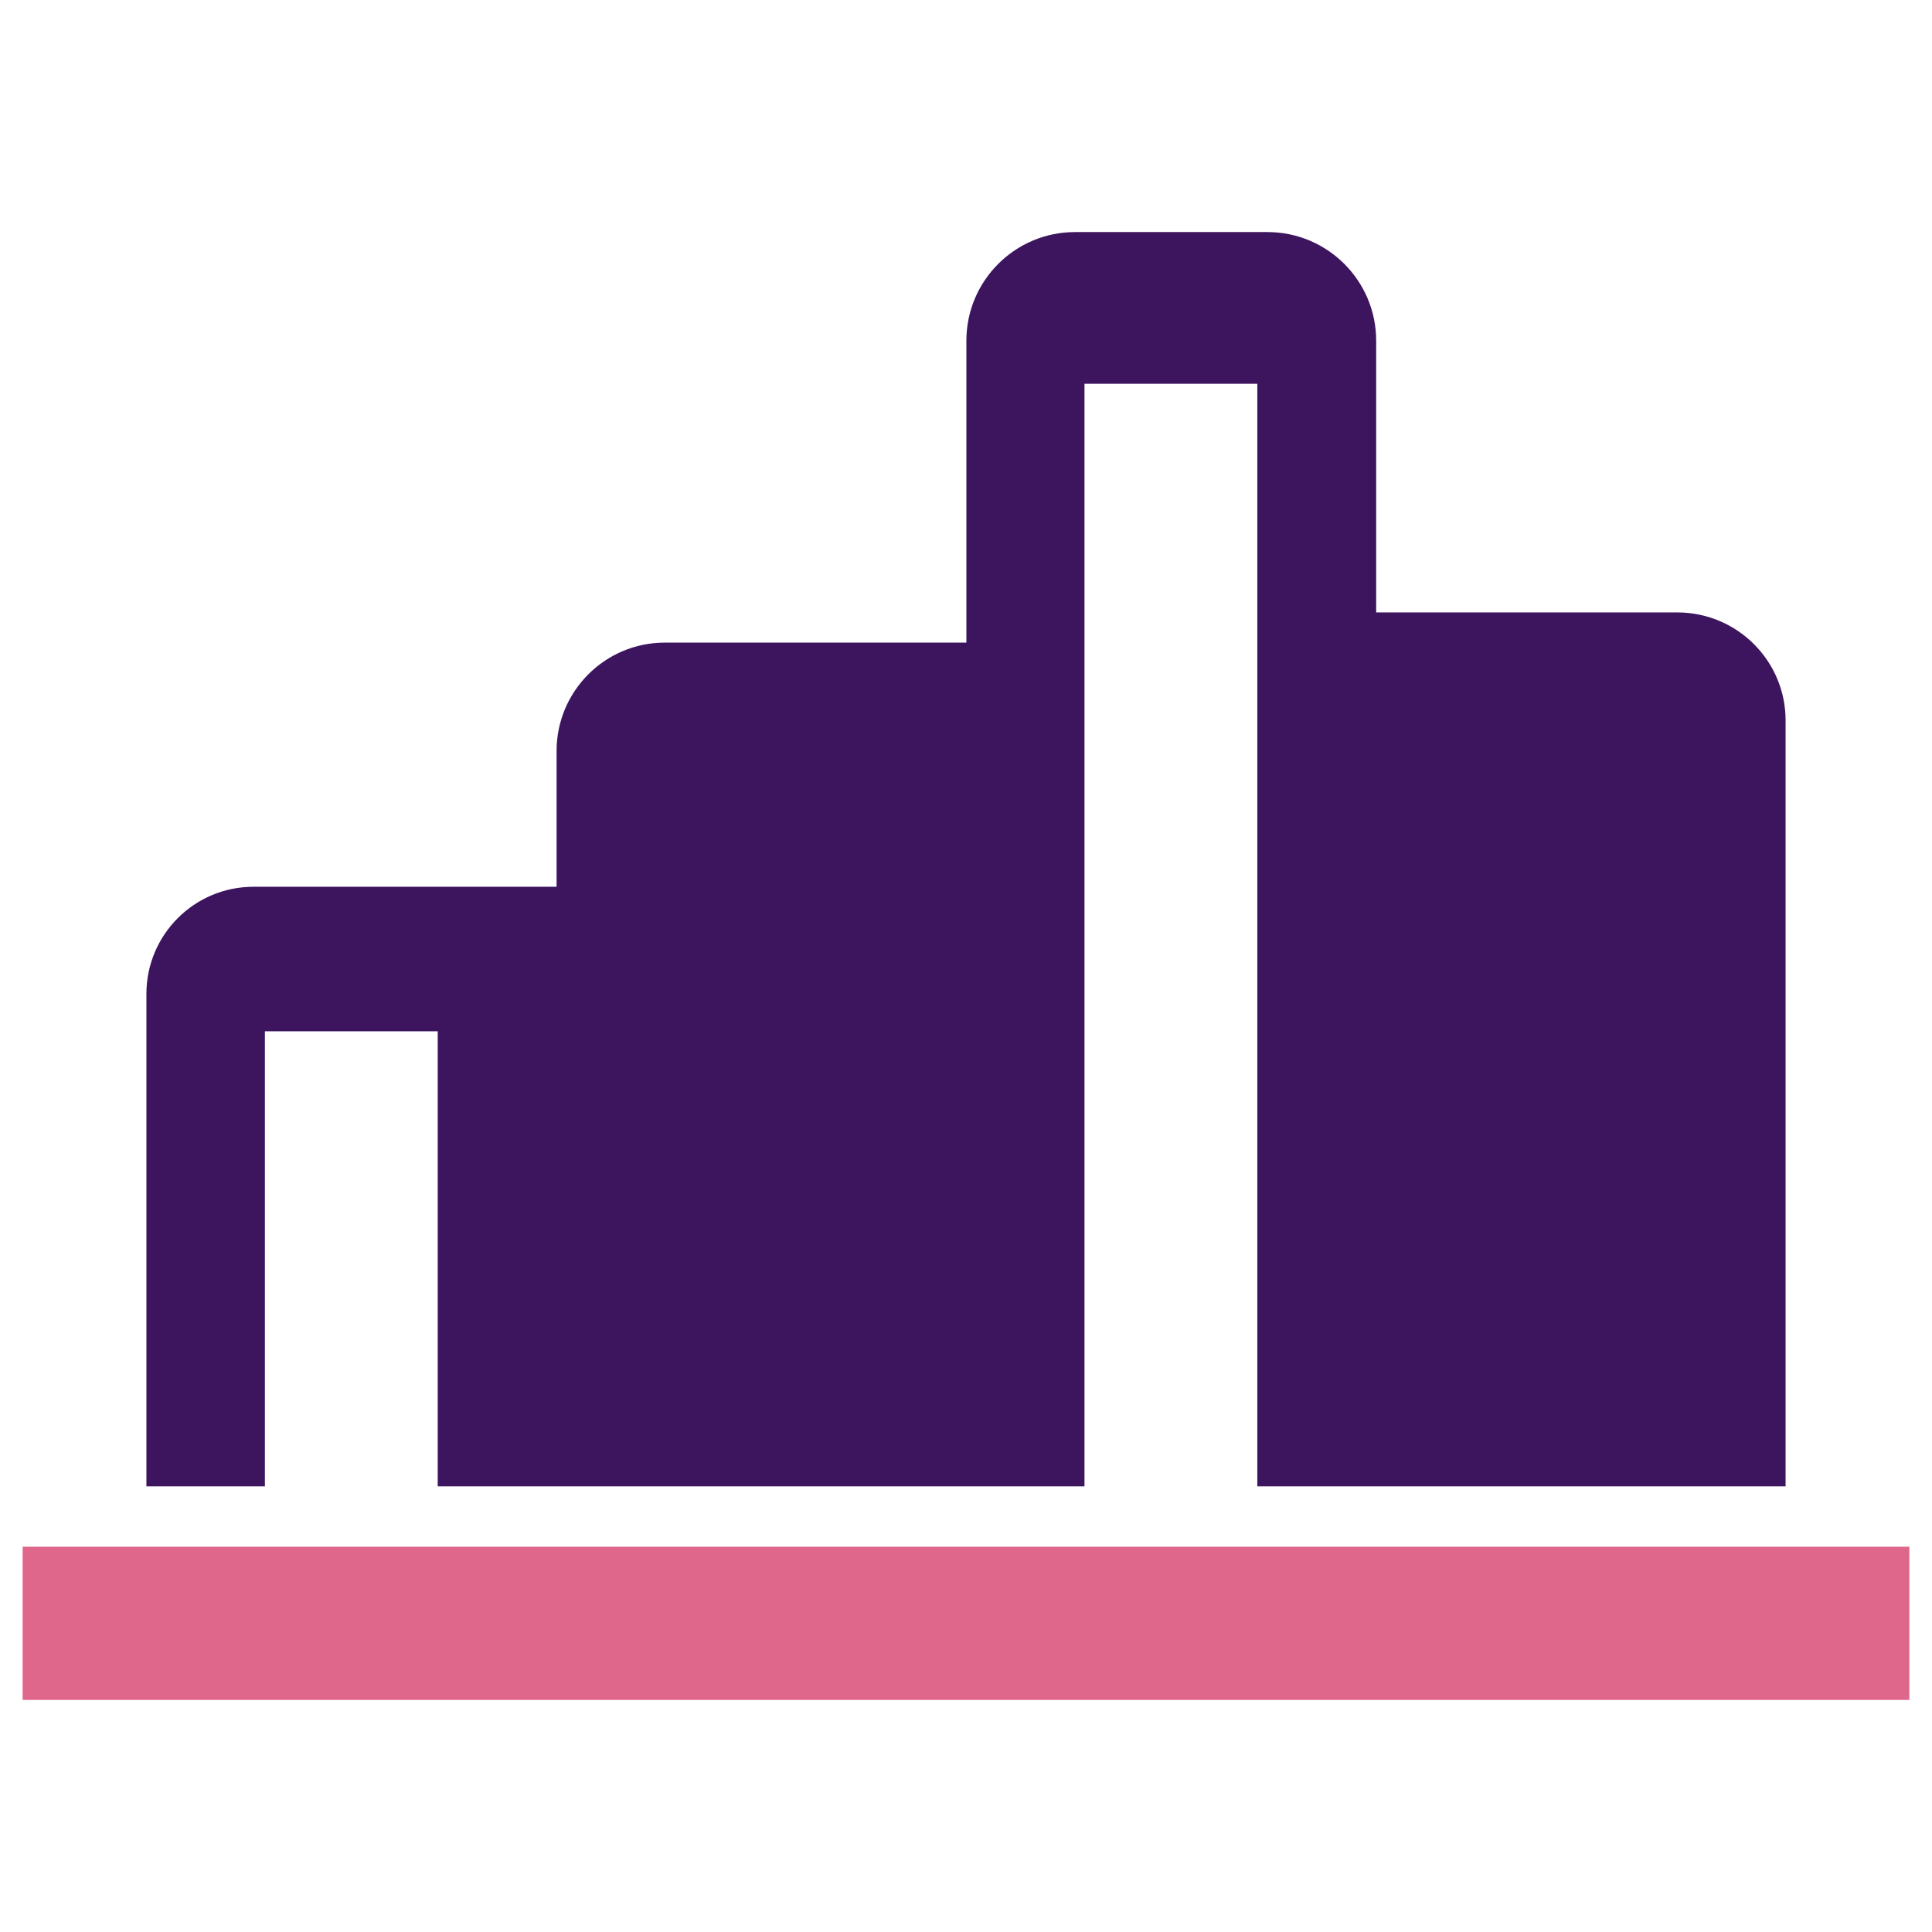 <?xml version="1.0" encoding="utf-8"?>
<!-- Generator: Adobe Illustrator 21.0.2, SVG Export Plug-In . SVG Version: 6.00 Build 0)  -->
<svg version="1.1" id="Layer_1" xmlns="http://www.w3.org/2000/svg" xmlns:xlink="http://www.w3.org/1999/xlink" x="0px" y="0px"
	 viewBox="0 0 512 512" style="enable-background:new 0 0 512 512;" xml:space="preserve">
<style type="text/css">
	.st0{fill:#DF678C;}
	.st1{fill:#3D155F;}
</style>
<g>
	<rect x="6" y="409.9" class="st0" width="500" height="40.6"/>
	<path class="st1" d="M444.5,162.3h-79.8v-72c0-15.9-12.9-28.8-28.8-28.8h-51c-15.9,0-28.8,12.9-28.8,28.8v80h-79.9
		c-15.9,0-28.7,12.9-28.7,28.7v36H67.2c-15.7,0-28.4,12.7-28.4,28.4v130.5h31.4V273.3h45.8v120.6h31.4l0,0H256l0,0h31.4V101.7h45.8
		v292.2h31.4l0,0h108.6V191.1C473.3,175.2,460.4,162.3,444.5,162.3z"/>
</g>
</svg>
